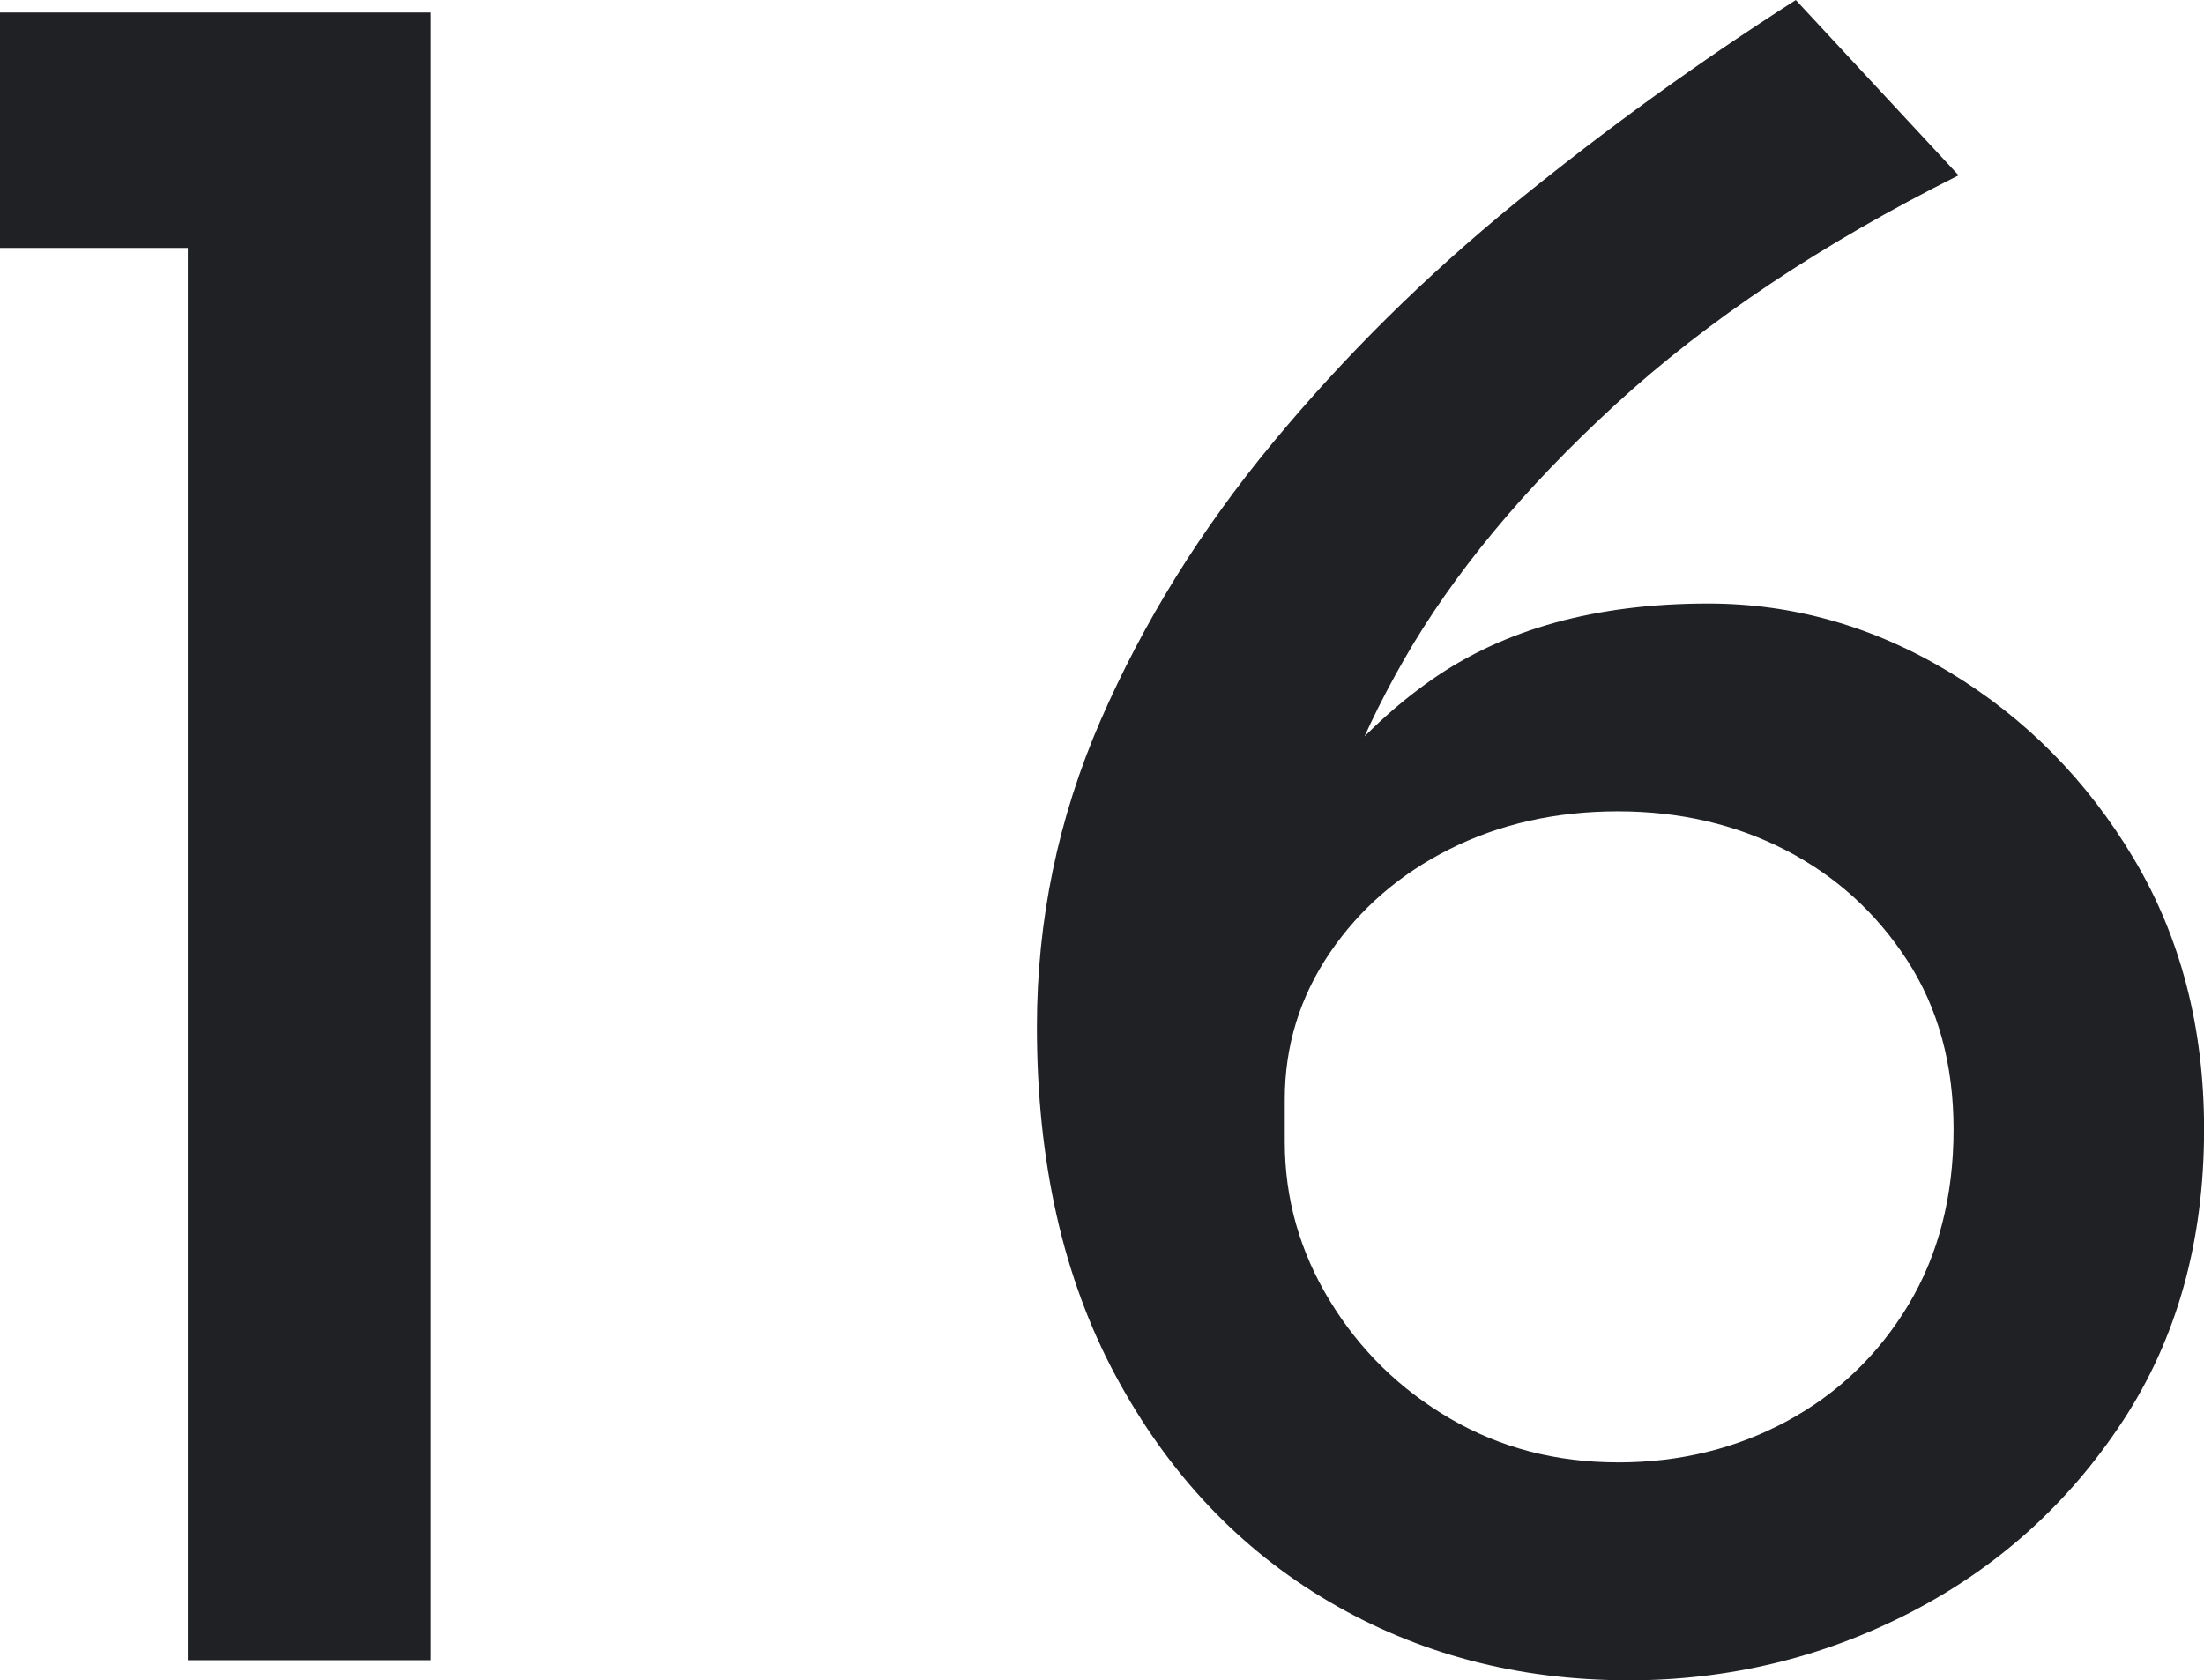 <?xml version="1.0" encoding="UTF-8"?><svg id="_レイヤー_2" xmlns="http://www.w3.org/2000/svg" width="48.399" height="36.905" viewBox="0 0 48.399 36.905"><defs><style>.cls-1{fill:#202124;}</style></defs><g id="_欧文抜粋"><path class="cls-1" d="M0,.275h9.46v36.19h-5.335V5.445H0V.275Z"/><path class="cls-1" d="M35.75,36.905c-2.42,0-4.611-.578-6.573-1.732s-3.52-2.805-4.675-4.95c-1.154-2.145-1.732-4.702-1.732-7.672,0-2.346.468-4.592,1.402-6.737.936-2.145,2.19-4.171,3.768-6.078,1.576-1.906,3.355-3.666,5.335-5.28,1.98-1.613,4.033-3.098,6.16-4.455l3.575,3.85c-3.007,1.504-5.519,3.182-7.535,5.033-2.017,1.852-3.566,3.722-4.647,5.61-1.082,1.889-1.751,3.695-2.008,5.417l-1.319-.22c1.025-2.053,2.337-3.639,3.933-4.758,1.595-1.118,3.62-1.677,6.077-1.677,1.87,0,3.639.504,5.308,1.513,1.668,1.009,3.016,2.374,4.042,4.097,1.026,1.724,1.54,3.704,1.54,5.94,0,2.457-.596,4.593-1.787,6.408-1.192,1.815-2.75,3.217-4.675,4.208-1.926.99-3.988,1.485-6.188,1.485ZM35.529,32.12c1.356,0,2.594-.302,3.713-.907,1.118-.605,2.008-1.458,2.668-2.558.659-1.1.989-2.383.989-3.85,0-1.43-.339-2.667-1.018-3.712s-1.567-1.851-2.667-2.42c-1.101-.568-2.329-.853-3.686-.853s-2.585.275-3.685.825c-1.1.55-1.98,1.311-2.64,2.282-.66.972-.99,2.044-.99,3.218v.935c0,1.247.33,2.411.99,3.492.659,1.082,1.54,1.944,2.64,2.585,1.1.642,2.328.962,3.685.962Z"/></g></svg>